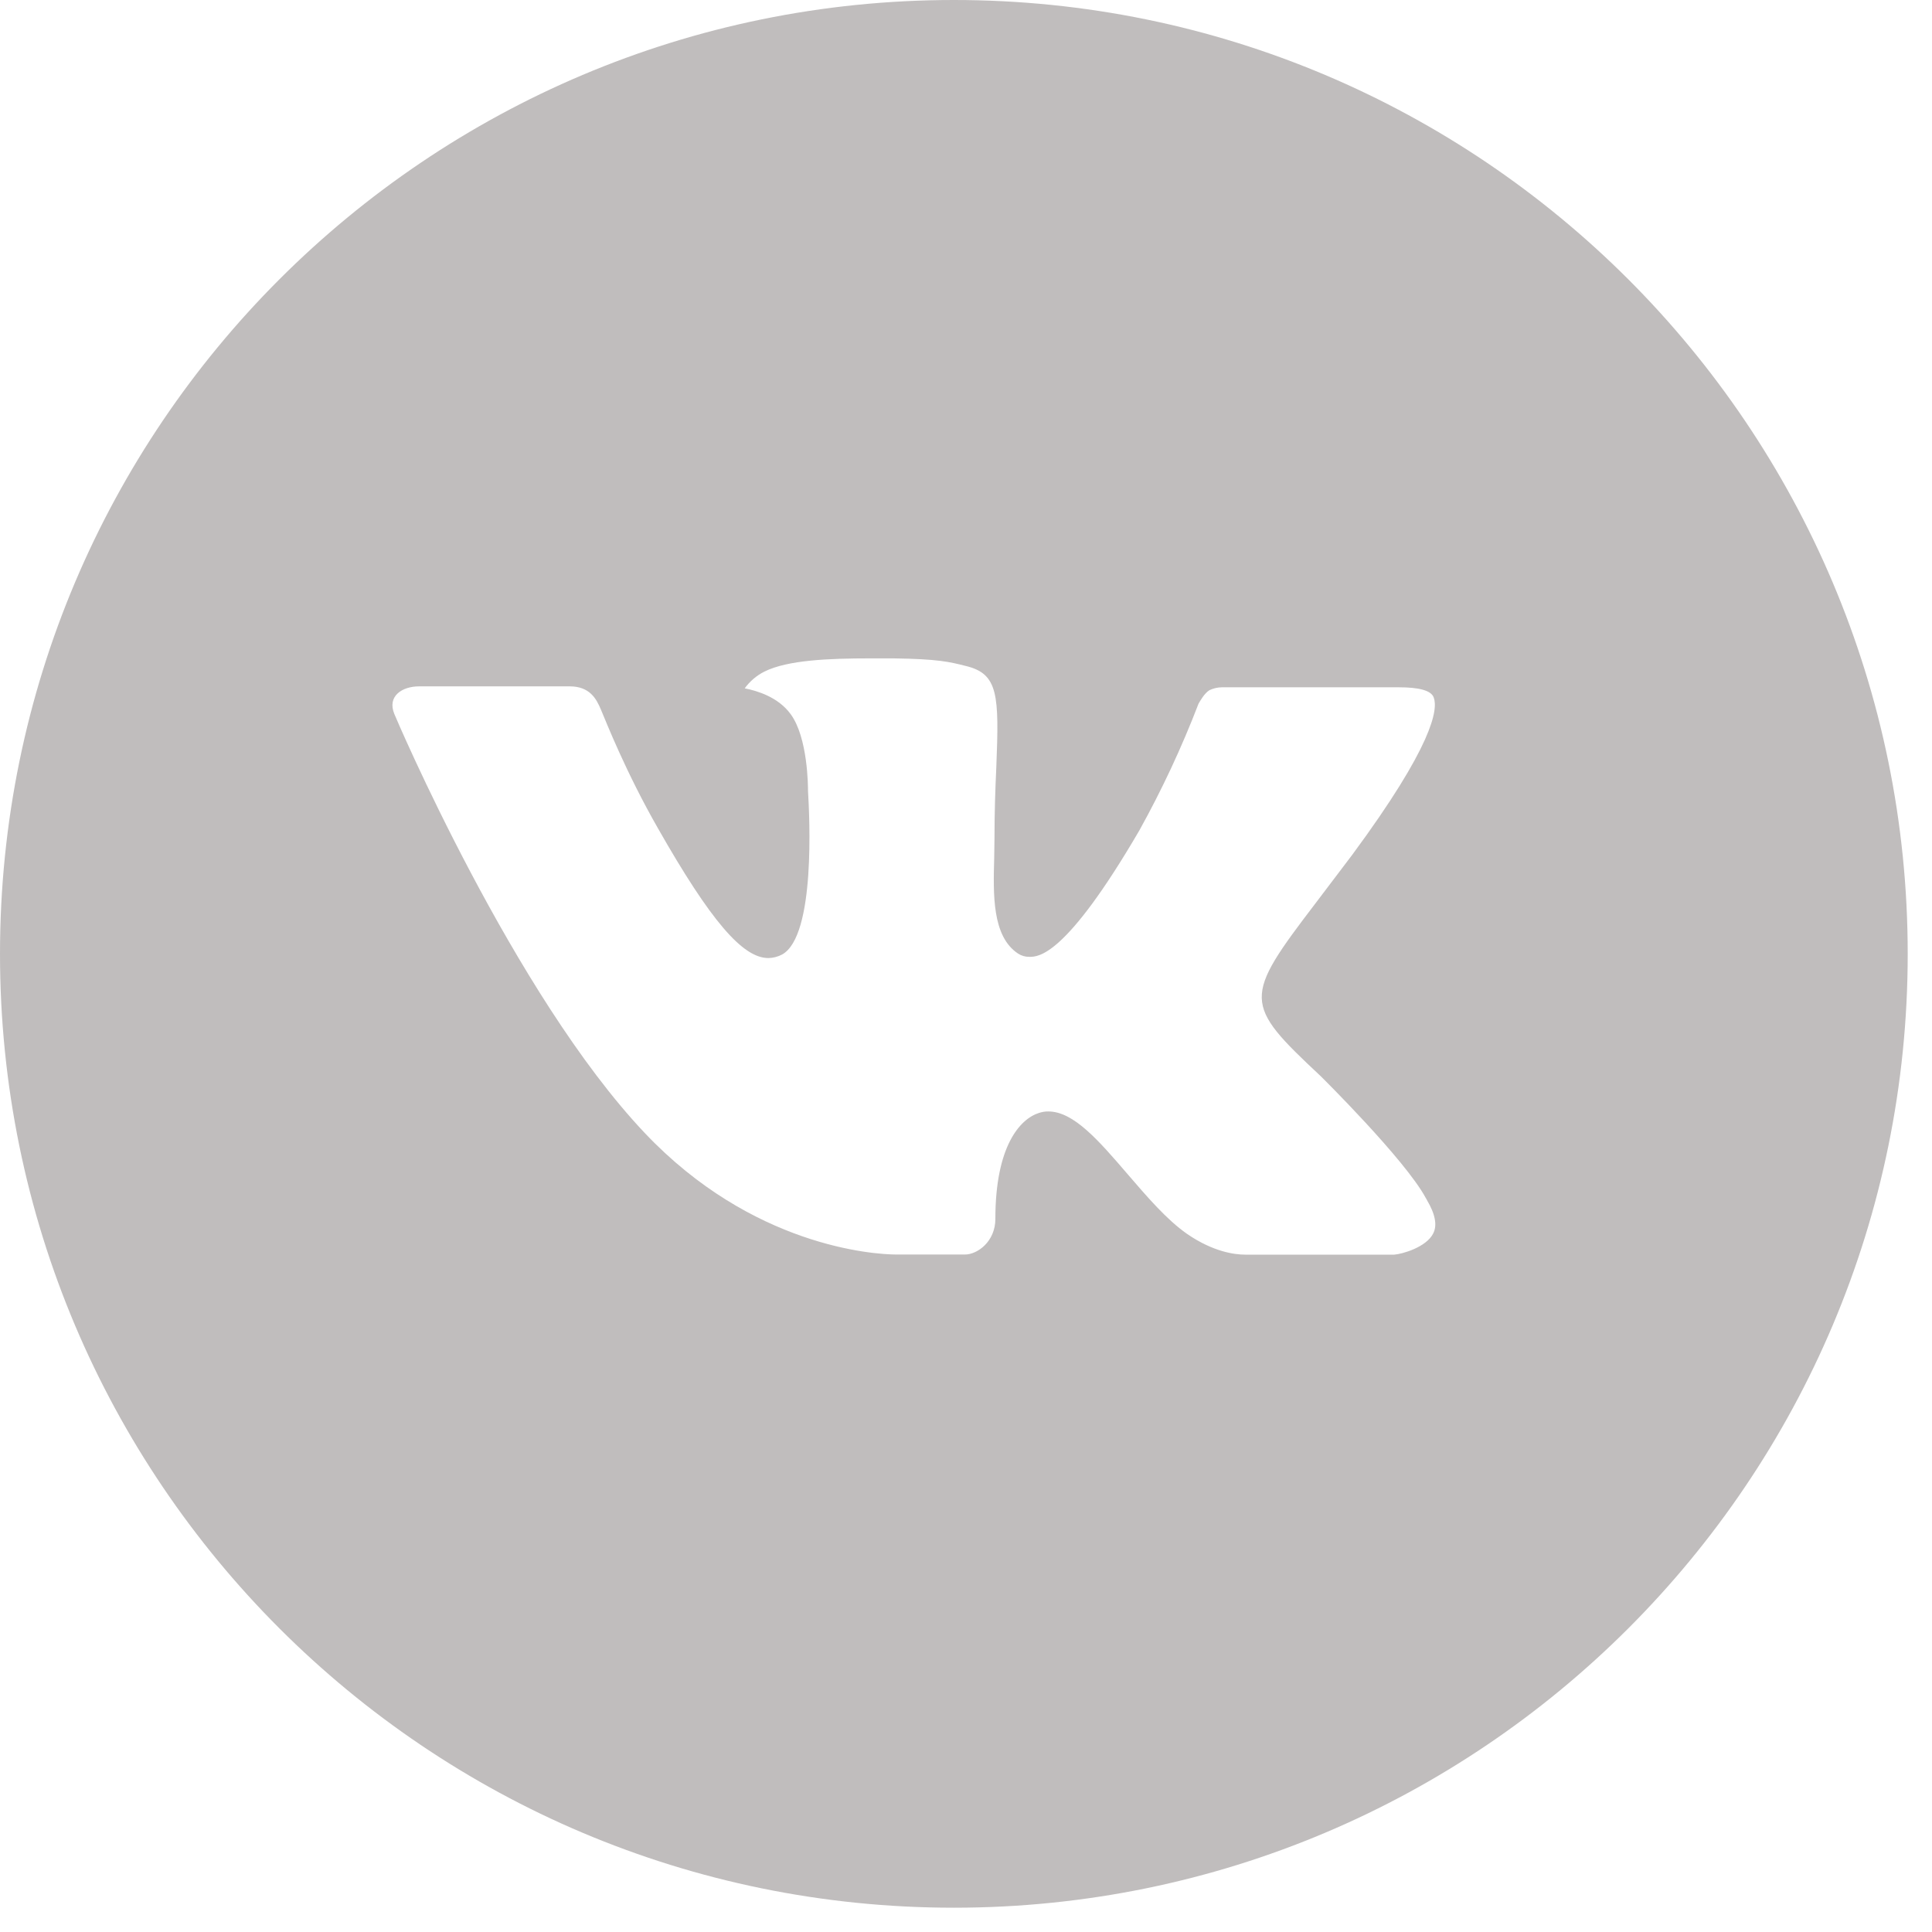 <?xml version="1.0" encoding="UTF-8"?> <svg xmlns="http://www.w3.org/2000/svg" width="35" height="35" viewBox="0 0 35 35" fill="none"><path d="M17.28 0C7.736 0 0 7.736 0 17.28C0 26.824 7.736 34.56 17.28 34.56C26.824 34.56 34.56 26.824 34.56 17.28C34.56 7.736 26.824 0 17.28 0ZM23.926 19.496C23.926 19.496 25.454 21.004 25.83 21.704C25.841 21.72 25.847 21.732 25.85 21.74C26.002 21.996 26.04 22.198 25.963 22.347C25.837 22.595 25.405 22.718 25.258 22.729H22.558C22.37 22.729 21.978 22.68 21.503 22.352C21.137 22.097 20.777 21.677 20.426 21.269C19.903 20.66 19.449 20.135 18.992 20.135C18.934 20.134 18.876 20.144 18.821 20.162C18.475 20.273 18.032 20.767 18.032 22.081C18.032 22.491 17.708 22.727 17.48 22.727H16.243C15.822 22.727 13.628 22.579 11.684 20.529C9.304 18.018 7.162 12.982 7.144 12.935C7.009 12.609 7.288 12.434 7.592 12.434H10.319C10.683 12.434 10.802 12.656 10.885 12.852C10.982 13.081 11.338 13.99 11.923 15.012C12.872 16.679 13.453 17.356 13.919 17.356C14.007 17.355 14.093 17.332 14.17 17.291C14.778 16.952 14.665 14.783 14.638 14.333C14.638 14.249 14.636 13.363 14.324 12.938C14.101 12.631 13.721 12.514 13.491 12.47C13.584 12.342 13.707 12.237 13.849 12.166C14.267 11.957 15.019 11.927 15.766 11.927H16.182C16.992 11.938 17.201 11.99 17.494 12.064C18.088 12.206 18.101 12.589 18.049 13.901C18.032 14.274 18.016 14.695 18.016 15.192L18.011 15.538C17.993 16.205 17.971 16.963 18.443 17.275C18.504 17.315 18.575 17.335 18.648 17.334C18.812 17.334 19.305 17.334 20.641 15.043C21.051 14.304 21.409 13.538 21.712 12.749C21.739 12.703 21.818 12.559 21.911 12.503C21.981 12.47 22.057 12.452 22.135 12.451H25.34C25.69 12.451 25.929 12.503 25.974 12.638C26.053 12.852 25.96 13.505 24.496 15.487L23.843 16.349C22.516 18.088 22.516 18.176 23.926 19.496Z" fill="#C0BDBD"></path></svg> 